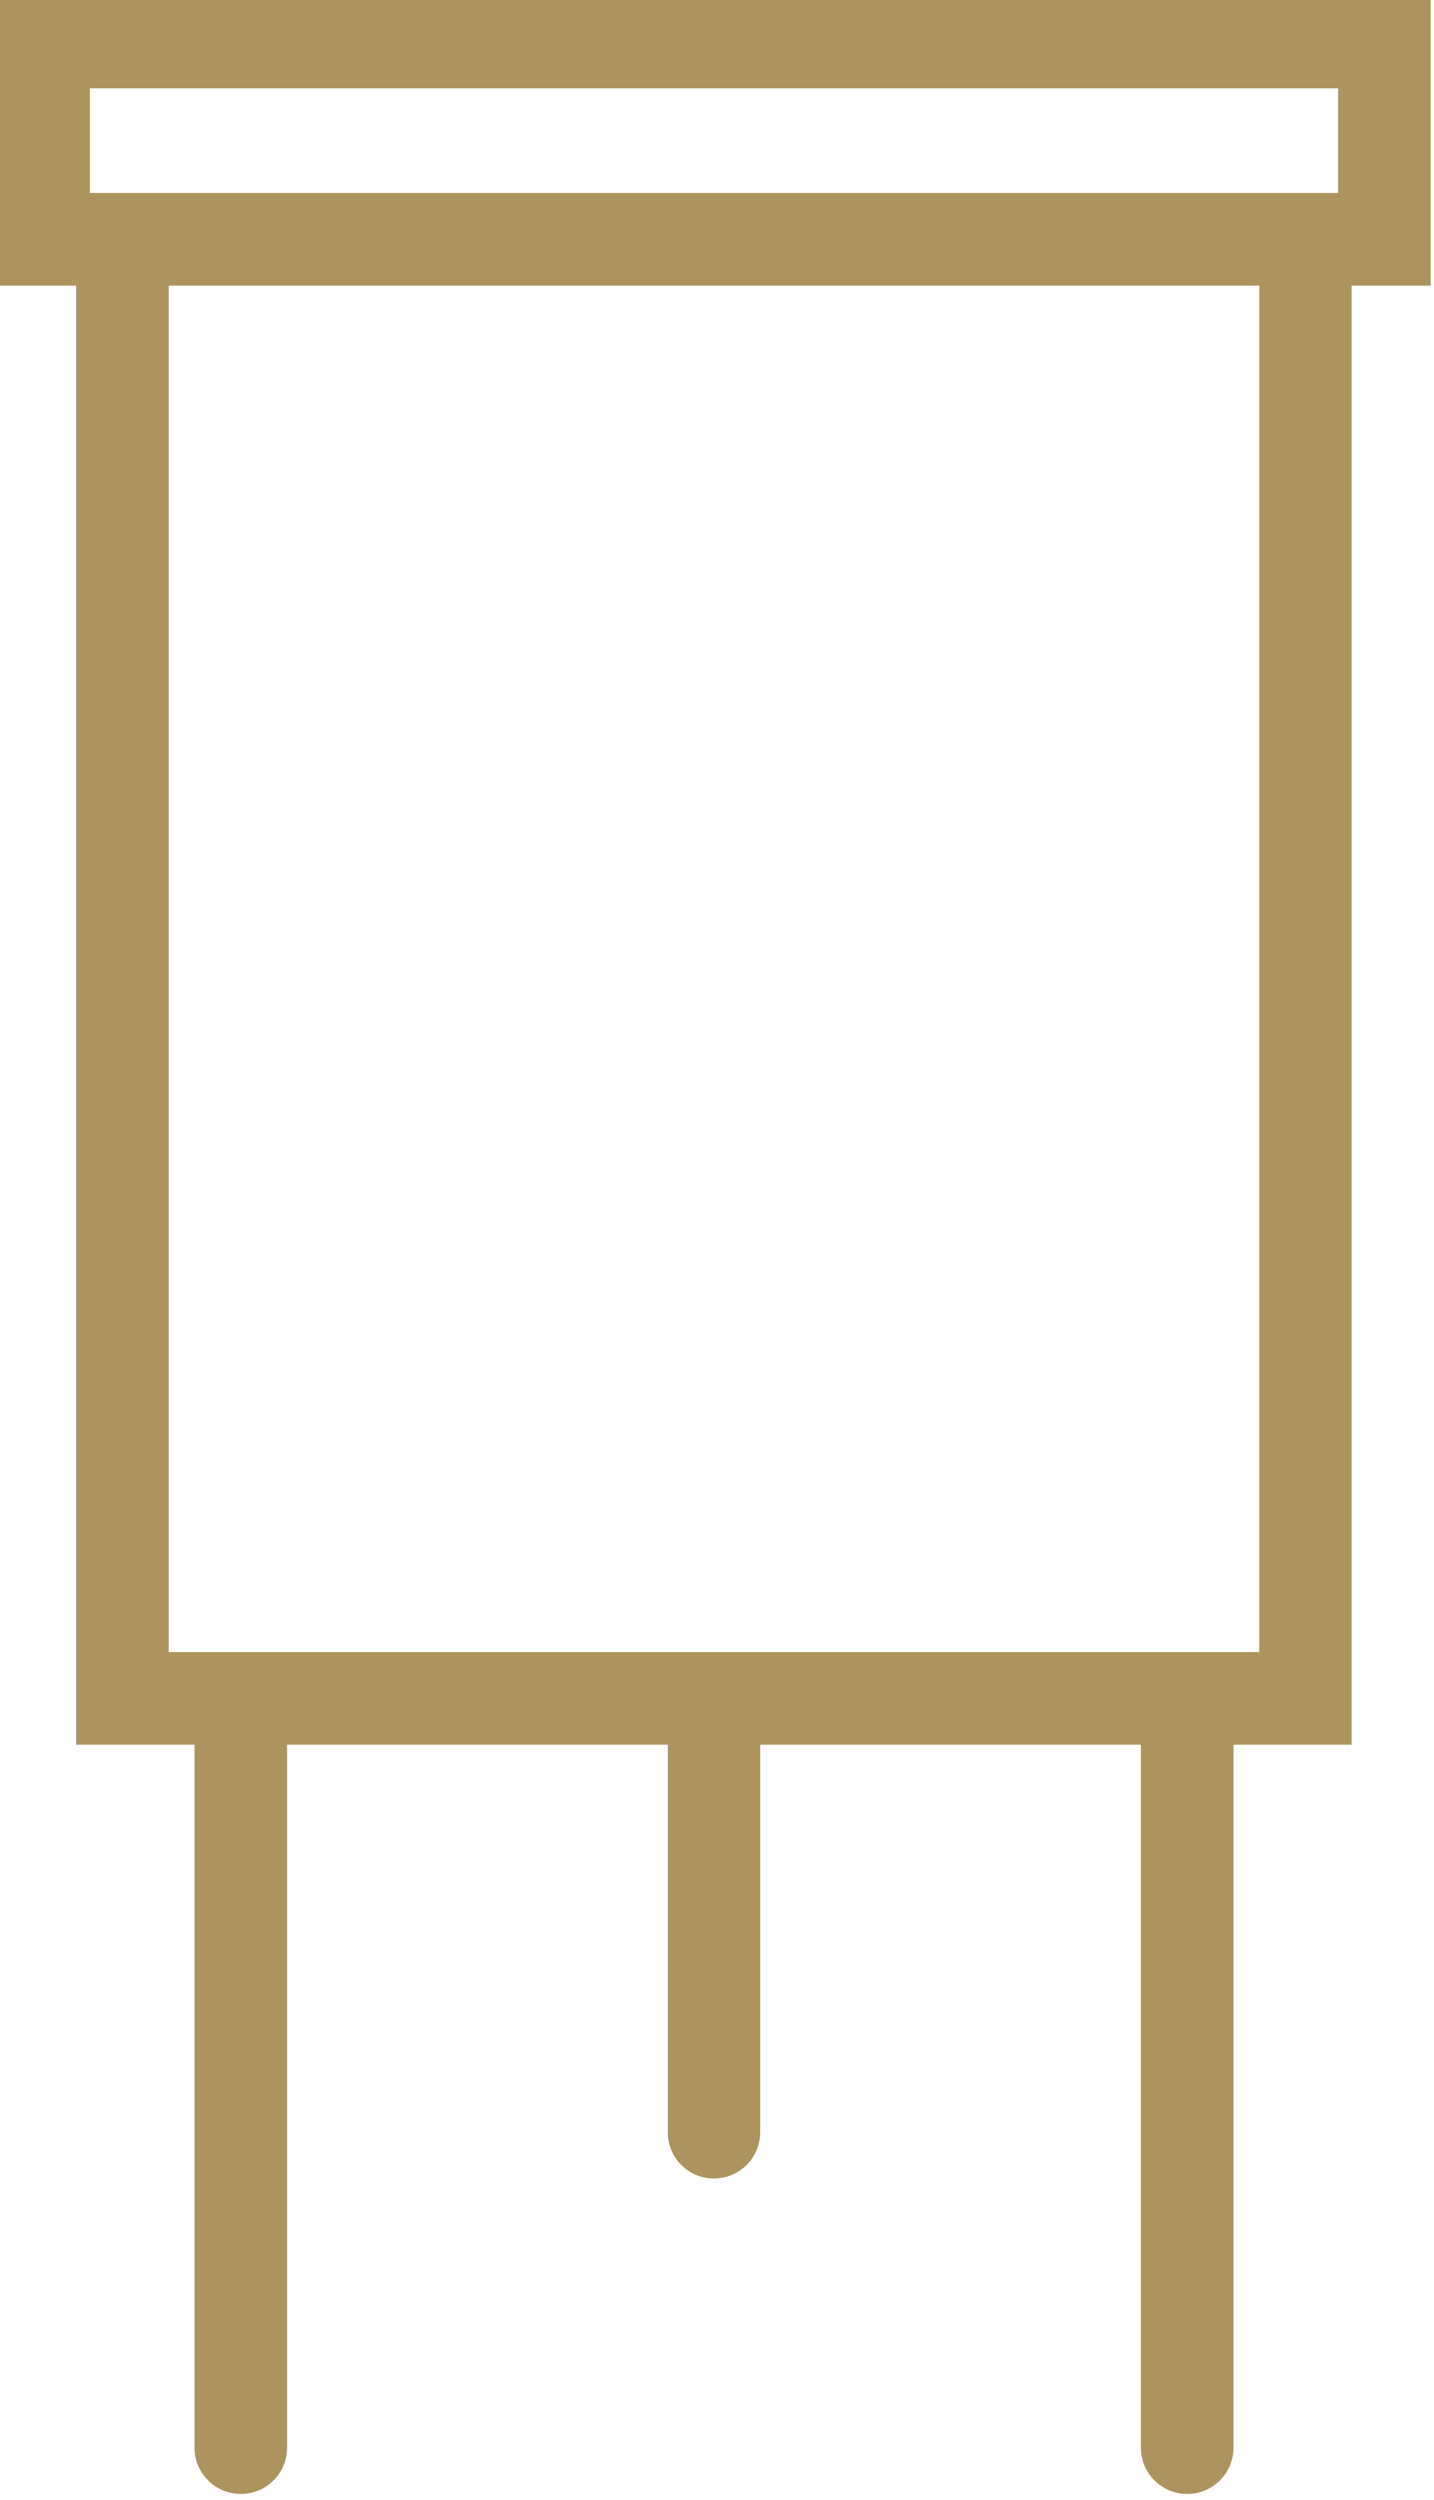 <?xml version="1.0" encoding="UTF-8" standalone="no"?>
<!DOCTYPE svg PUBLIC "-//W3C//DTD SVG 1.1//EN" "http://www.w3.org/Graphics/SVG/1.1/DTD/svg11.dtd">
<svg width="100%" height="100%" viewBox="0 0 635 1107" version="1.1" xmlns="http://www.w3.org/2000/svg" xmlns:xlink="http://www.w3.org/1999/xlink" xml:space="preserve" xmlns:serif="http://www.serif.com/" style="fill-rule:evenodd;clip-rule:evenodd;stroke-linejoin:round;stroke-miterlimit:2;">
    <g transform="matrix(1,0,0,1,-29352.1,-46492.6)">
        <g transform="matrix(8.333,0,0,8.333,0,0)">
            <g transform="matrix(1,0,0,1,0,-2882.24)">
                <path d="M3589.31,8549.36L3531.36,8549.36L3531.36,8476.75L3589.31,8476.75L3589.31,8549.36ZM3527.17,8466.27L3593.5,8466.27L3593.5,8471.83L3527.17,8471.83L3527.17,8466.27ZM3598.42,8461.35L3522.25,8461.35L3522.25,8476.75L3526.44,8476.75L3526.44,8554.28L3532.73,8554.28L3532.73,8591.64C3532.73,8592.99 3533.83,8594.09 3535.19,8594.09C3536.55,8594.09 3537.65,8592.99 3537.65,8591.64L3537.65,8554.28L3557.88,8554.28L3557.88,8574.87C3557.88,8576.23 3558.98,8577.33 3560.33,8577.33C3561.69,8577.33 3562.79,8576.23 3562.79,8574.87L3562.79,8554.28L3583.02,8554.28L3583.02,8591.64C3583.02,8592.99 3584.12,8594.09 3585.48,8594.09C3586.84,8594.09 3587.94,8592.99 3587.94,8591.64L3587.94,8554.28L3594.22,8554.28L3594.22,8476.75L3598.42,8476.75L3598.42,8461.35Z" style="fill:rgb(173,148,95);fill-rule:nonzero;"/>
            </g>
        </g>
    </g>
</svg>
